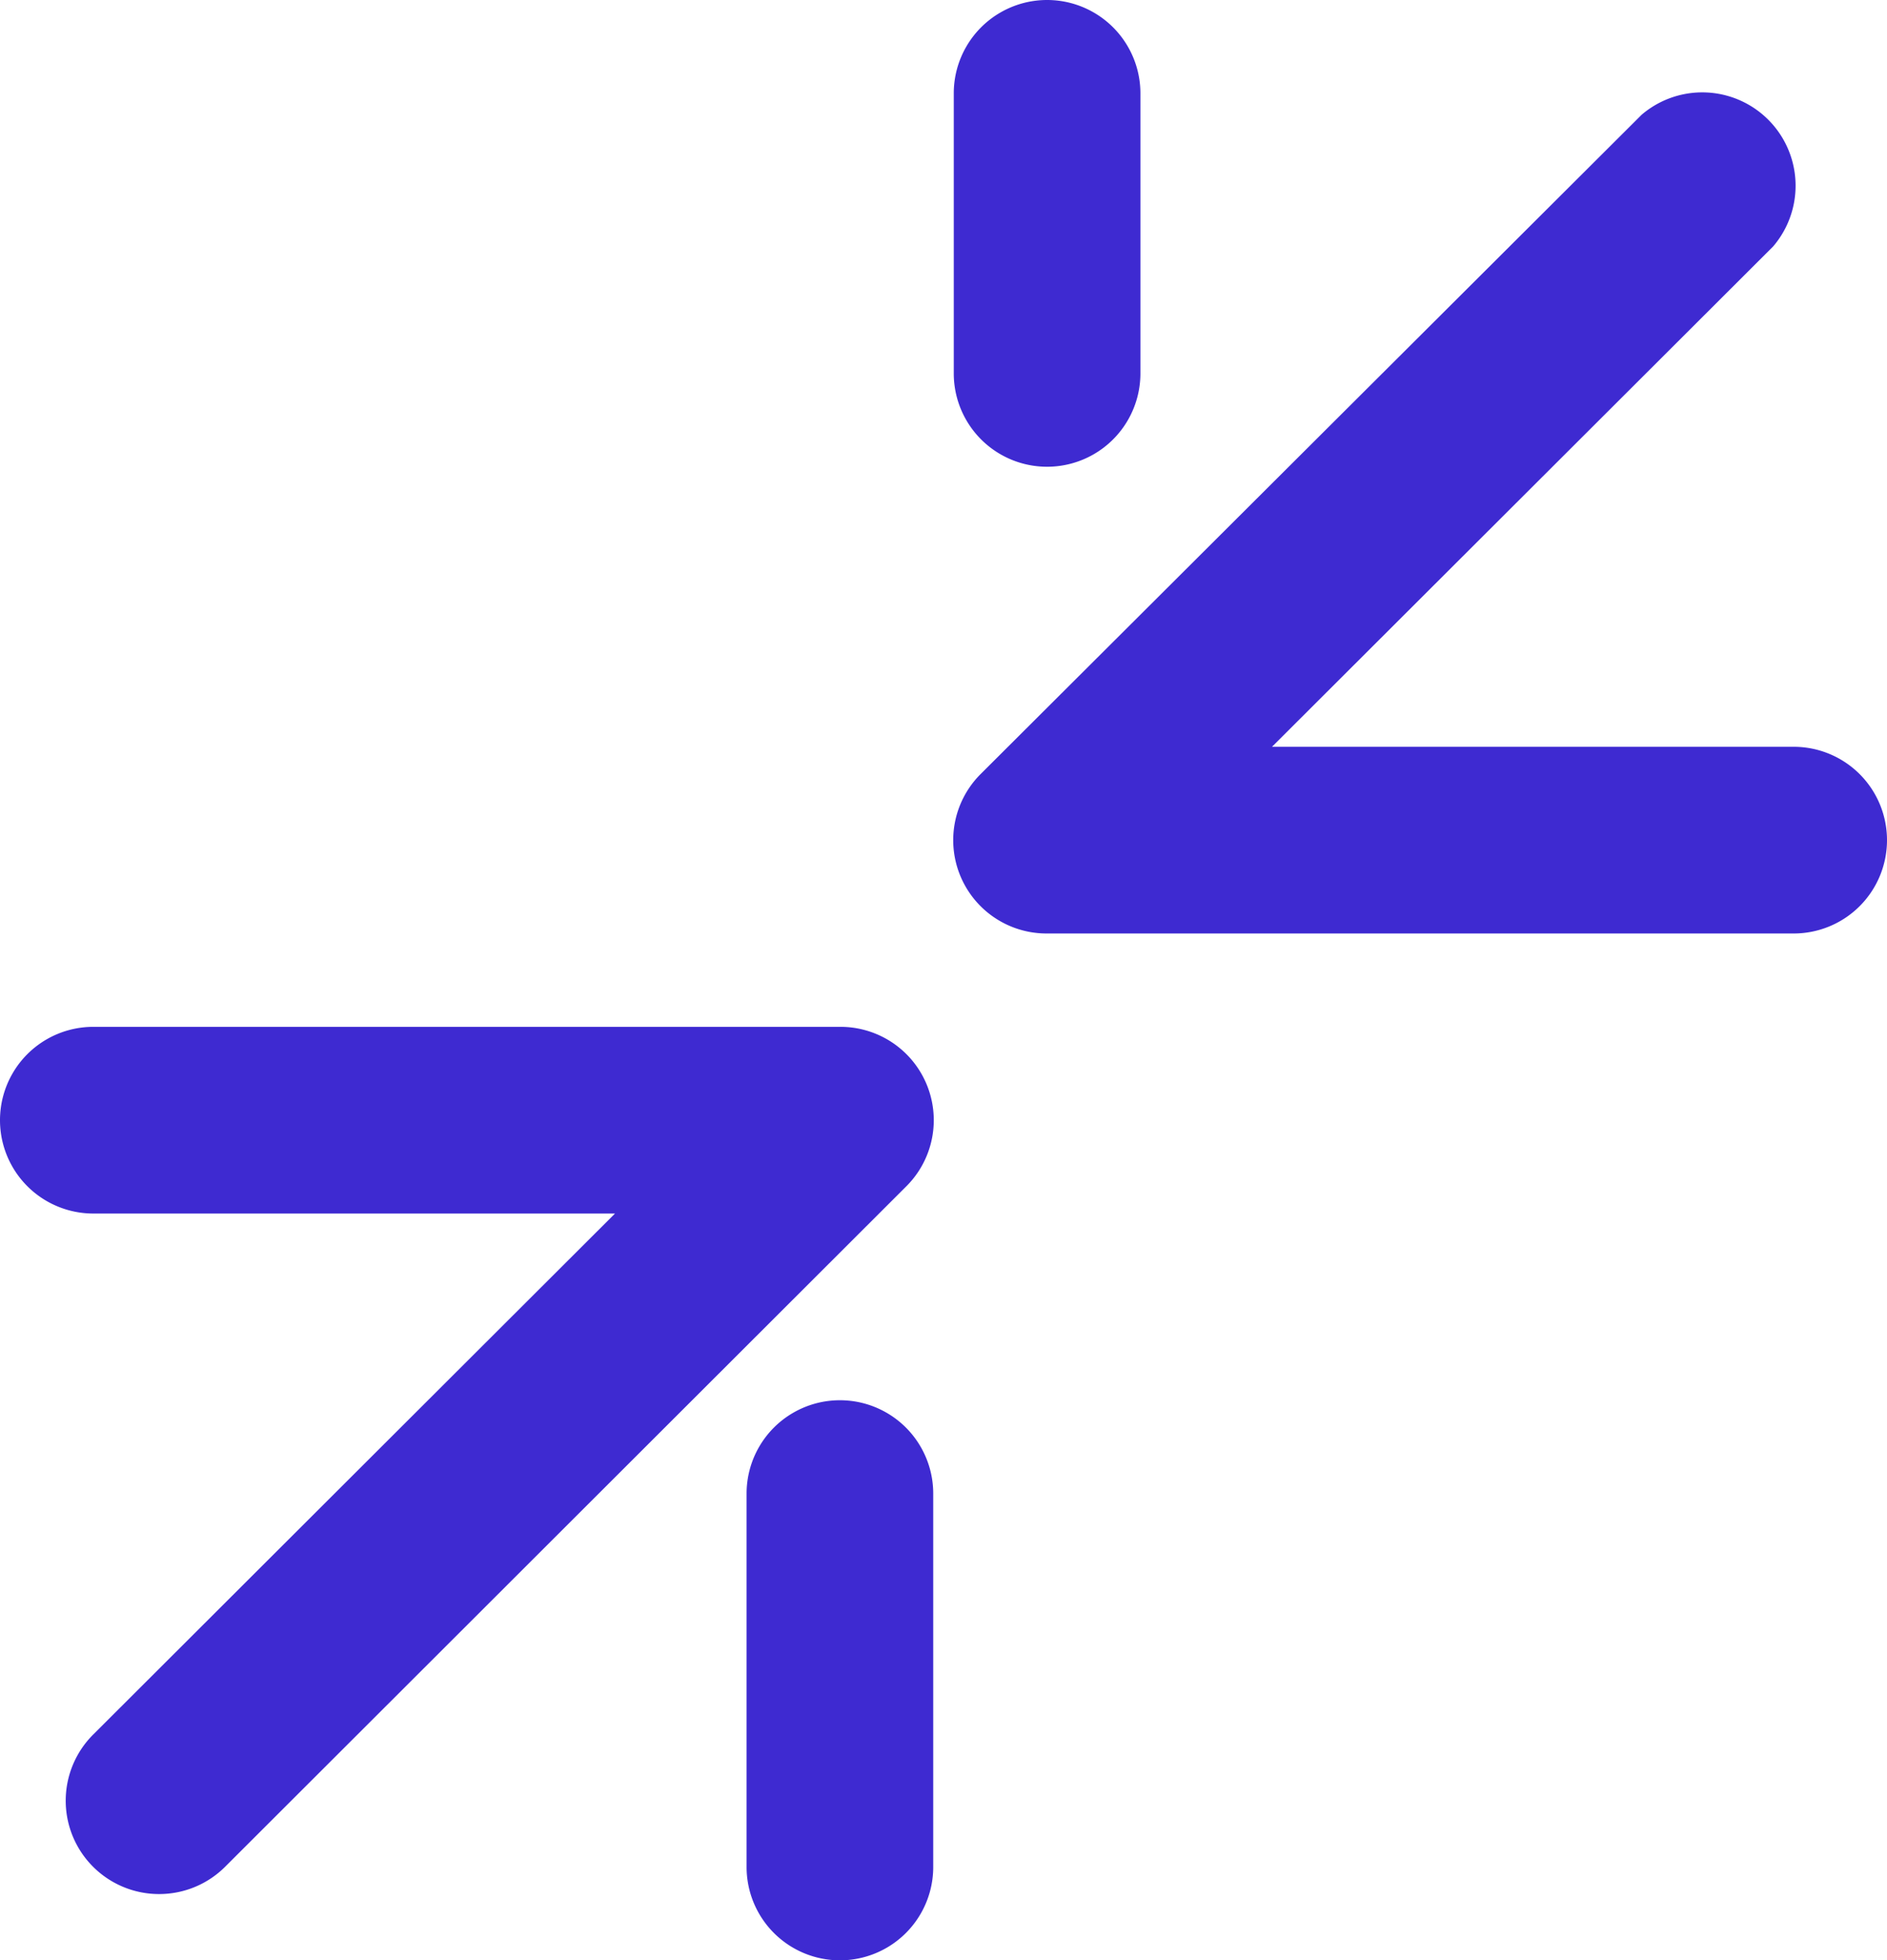 <svg xmlns="http://www.w3.org/2000/svg" viewBox="0 0 20.22 21"><defs><style>.cls-1{fill:#3e2ad1;}</style></defs><title>downscale</title><g id="Слой_2" data-name="Слой 2"><g id="Icons"><path id="Downscale" class="cls-1" d="M1.71,20.29A1,1,0,0,1,1,18.58L6.59,13H1a1,1,0,0,1,0-2H9a1,1,0,0,1,.71,1.71L2.41,20A1,1,0,0,1,1.71,20.29ZM10,20V17a1,1,0,0,0-2,0v3a1,1,0,0,0,2,0Zm0-1V16a1,1,0,0,0-2,0v3a1,1,0,0,0,2,0ZM20.22,9a1,1,0,0,0-1-1H13.63L19,2.64a1,1,0,0,0-1.41-1.41L10.51,8.29A1,1,0,0,0,11.22,10h8A1,1,0,0,0,20.22,9Zm-8-5V1a1,1,0,0,0-2,0V4a1,1,0,0,0,2,0Z"/></g></g></svg>